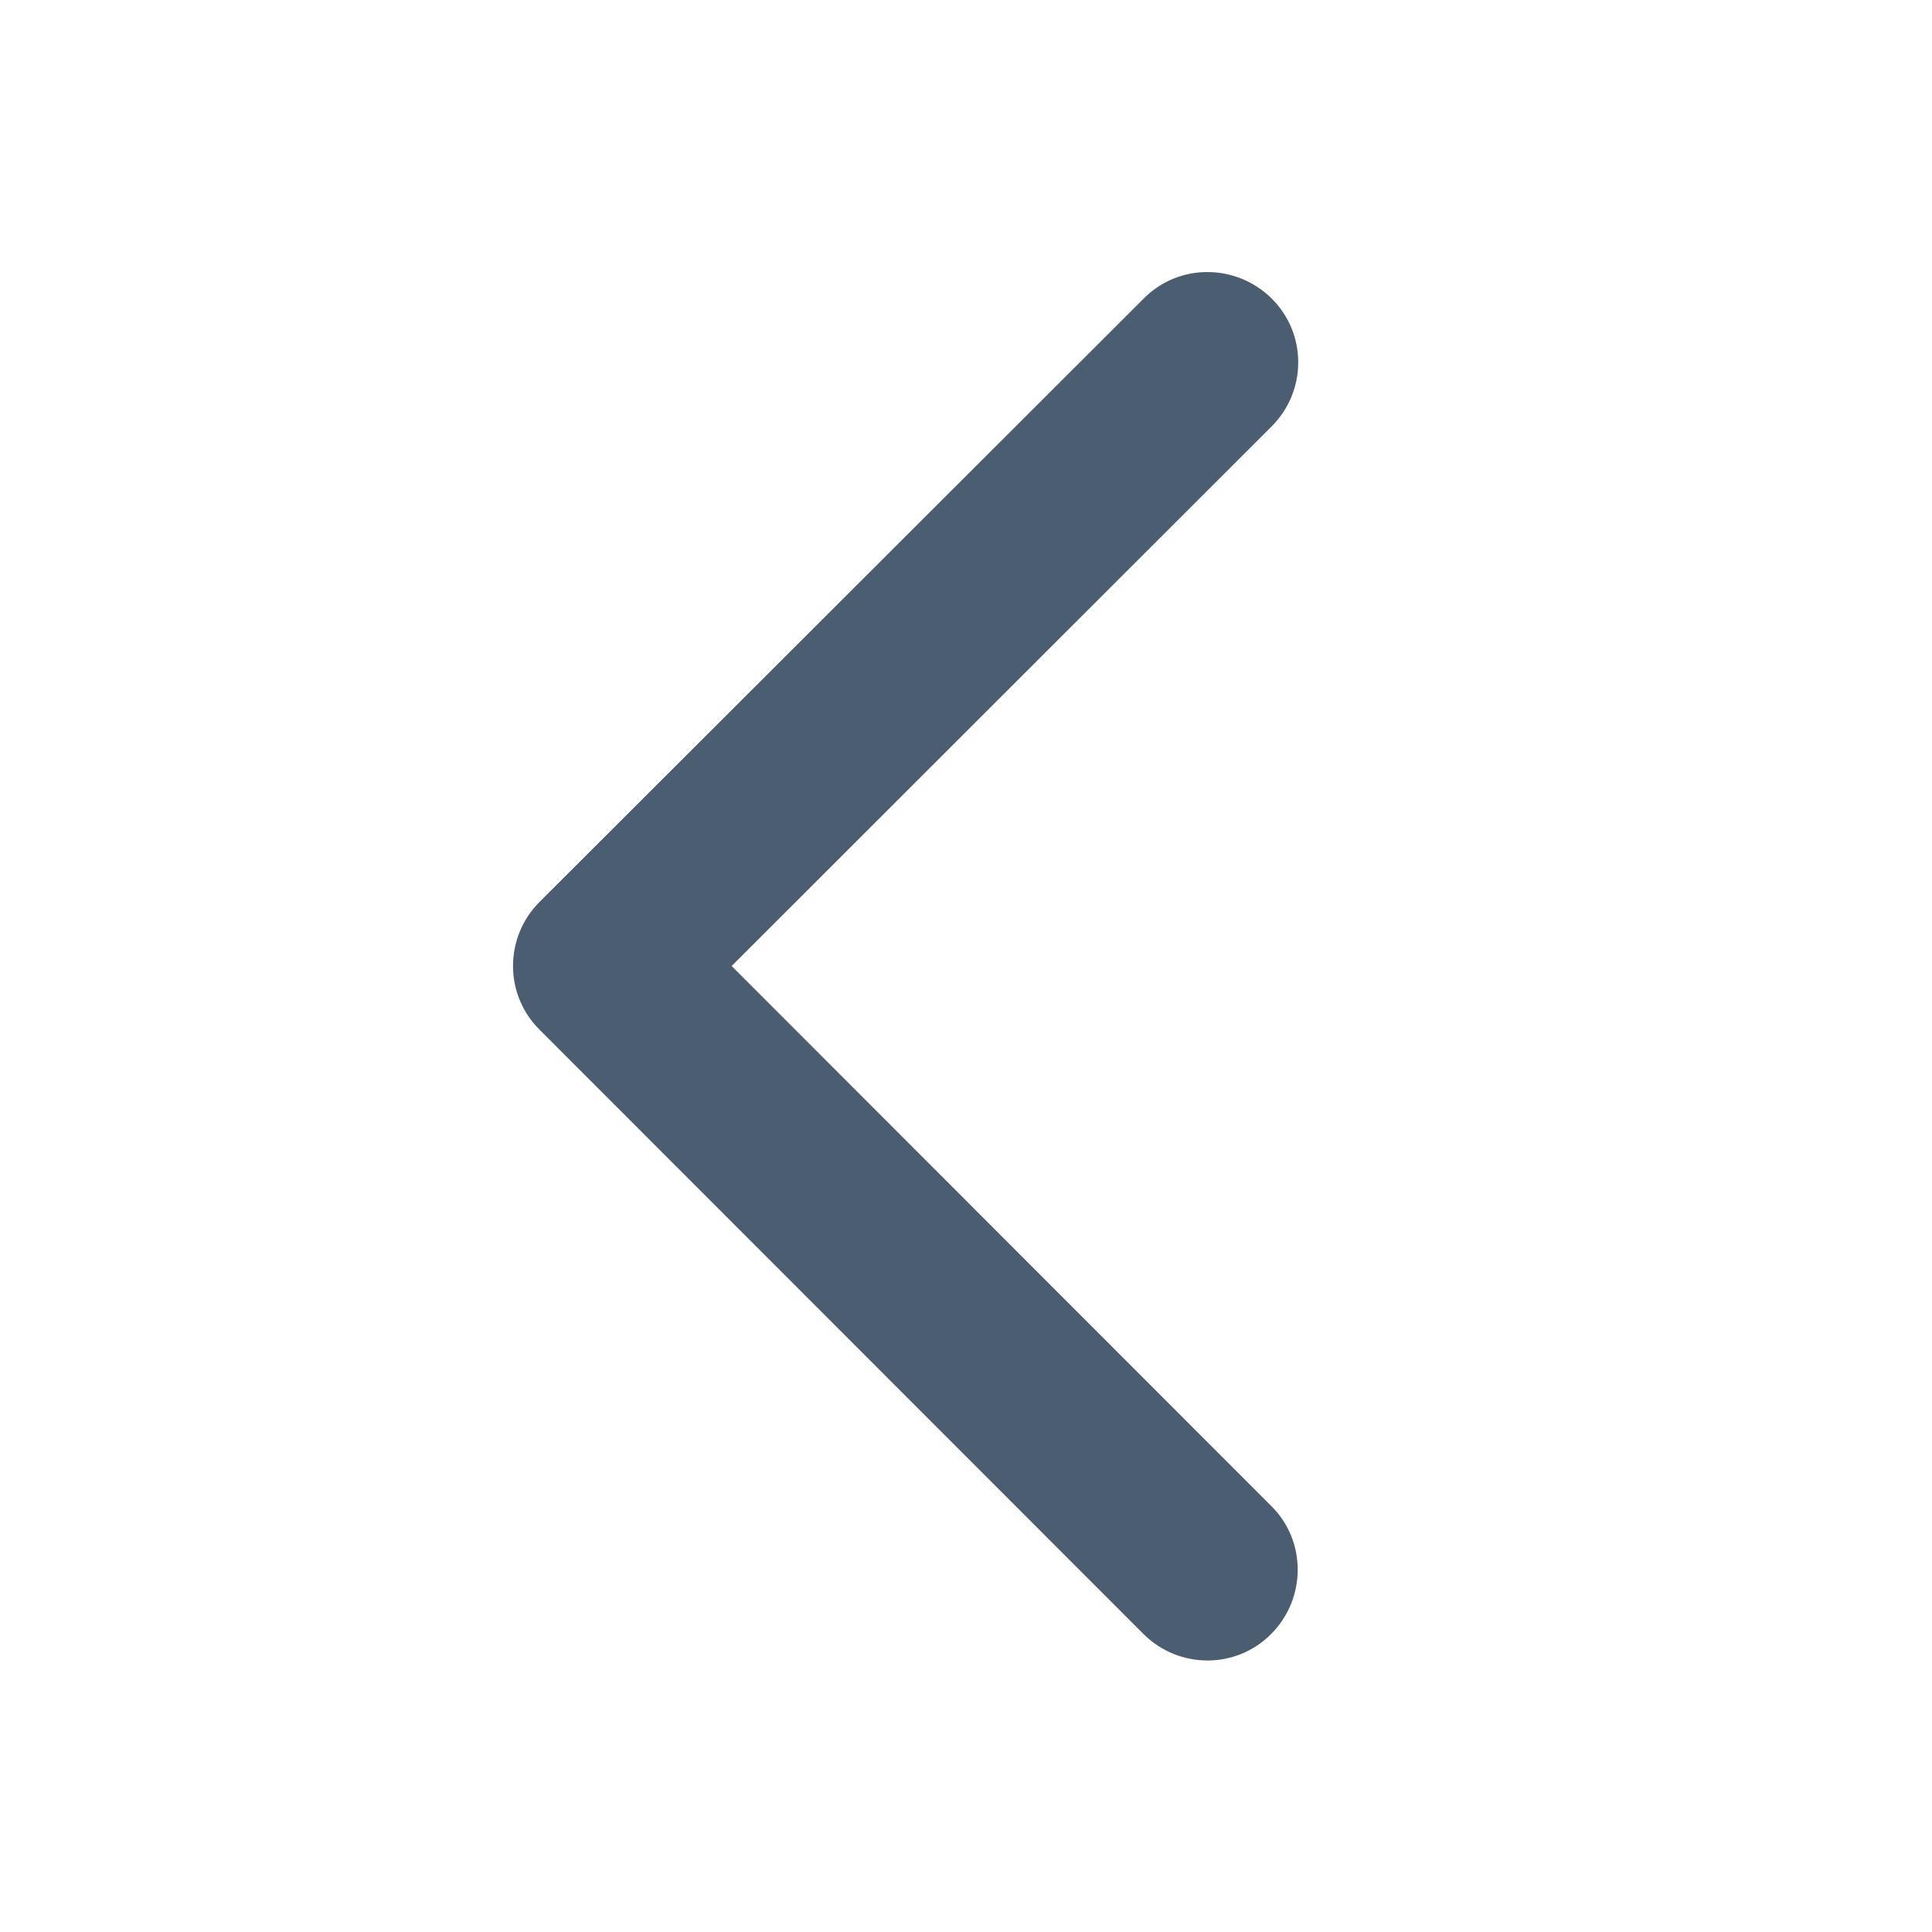 <svg width="20" height="20" viewBox="0 0 20 20" fill="none" xmlns="http://www.w3.org/2000/svg">
<path d="M5.586 9.336C5.219 9.703 5.219 10.297 5.586 10.66L11.836 16.914C12.203 17.281 12.797 17.281 13.16 16.914C13.523 16.547 13.527 15.953 13.16 15.59L7.574 10L13.164 4.414C13.531 4.047 13.531 3.453 13.164 3.09C12.797 2.727 12.203 2.723 11.84 3.09L5.586 9.336Z" fill="#4B5E71"/>
</svg>
